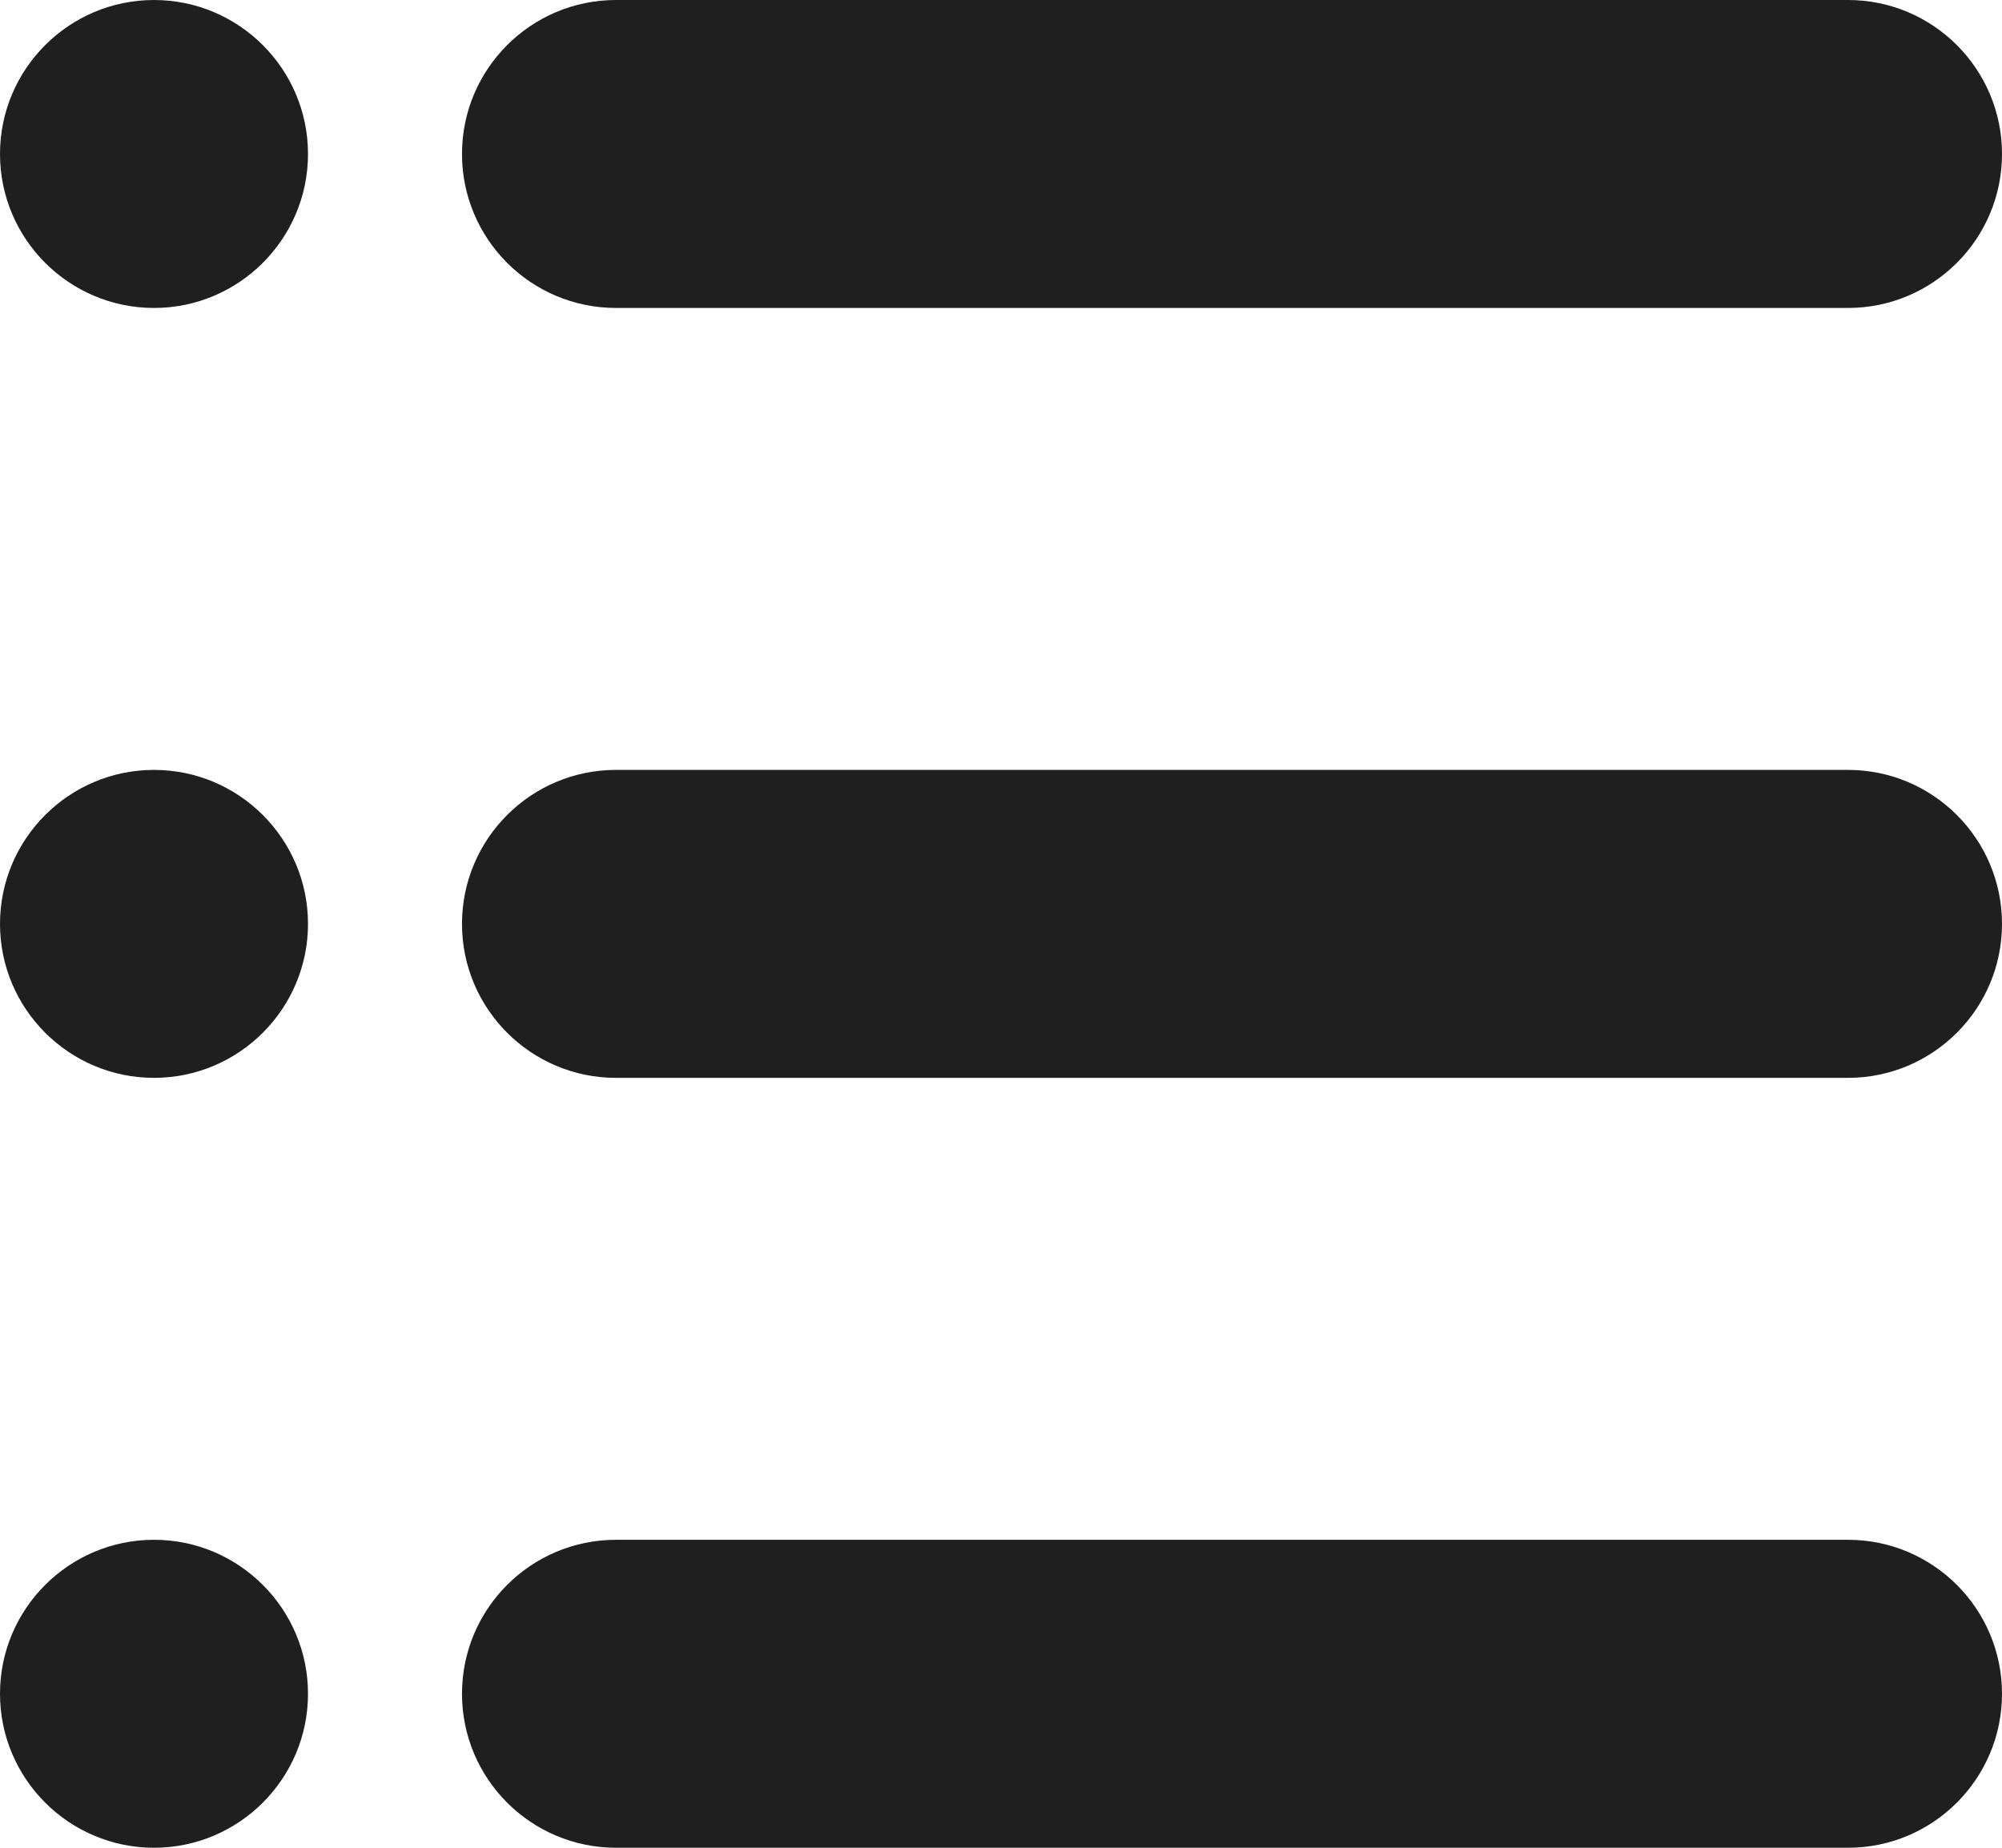 <svg xmlns="http://www.w3.org/2000/svg" width="416" height="384" viewBox="0 0 416 384" fill="none"><g id="MENU"><path id="XMLID_352_" d="M416 192C416 209.664 401.664 224 384 224H128C110.336 224 96 209.664 96 192C96 174.336 110.336 160 128 160H384C401.664 160 416 174.336 416 192Z" fill="#1F1F1F"></path><path id="XMLID_354_" d="M416 32C416 49.664 401.664 64 384 64H128C110.336 64 96 49.664 96 32C96 14.336 110.336 0 128 0H384C401.664 0 416 14.336 416 32Z" fill="#1F1F1F"></path><path id="XMLID_356_" d="M416 352C416 369.664 401.664 384 384 384H128C110.336 384 96 369.664 96 352C96 334.336 110.336 320 128 320H384C401.664 320 416 334.336 416 352Z" fill="#1F1F1F"></path><path id="XMLID_358_" d="M0 32C0 49.648 14.352 64 32 64C49.648 64 64 49.648 64 32C64 14.352 49.648 0 32 0C14.352 0 0 14.352 0 32Z" fill="#1F1F1F"></path><path id="XMLID_360_" d="M0 192C0 209.648 14.352 224 32 224C49.648 224 64 209.648 64 192C64 174.352 49.648 160 32 160C14.352 160 0 174.352 0 192Z" fill="#1F1F1F"></path><path id="XMLID_362_" d="M0 352C0 369.648 14.352 384 32 384C49.648 384 64 369.648 64 352C64 334.352 49.648 320 32 320C14.352 320 0 334.352 0 352Z" fill="#1F1F1F"></path></g></svg>